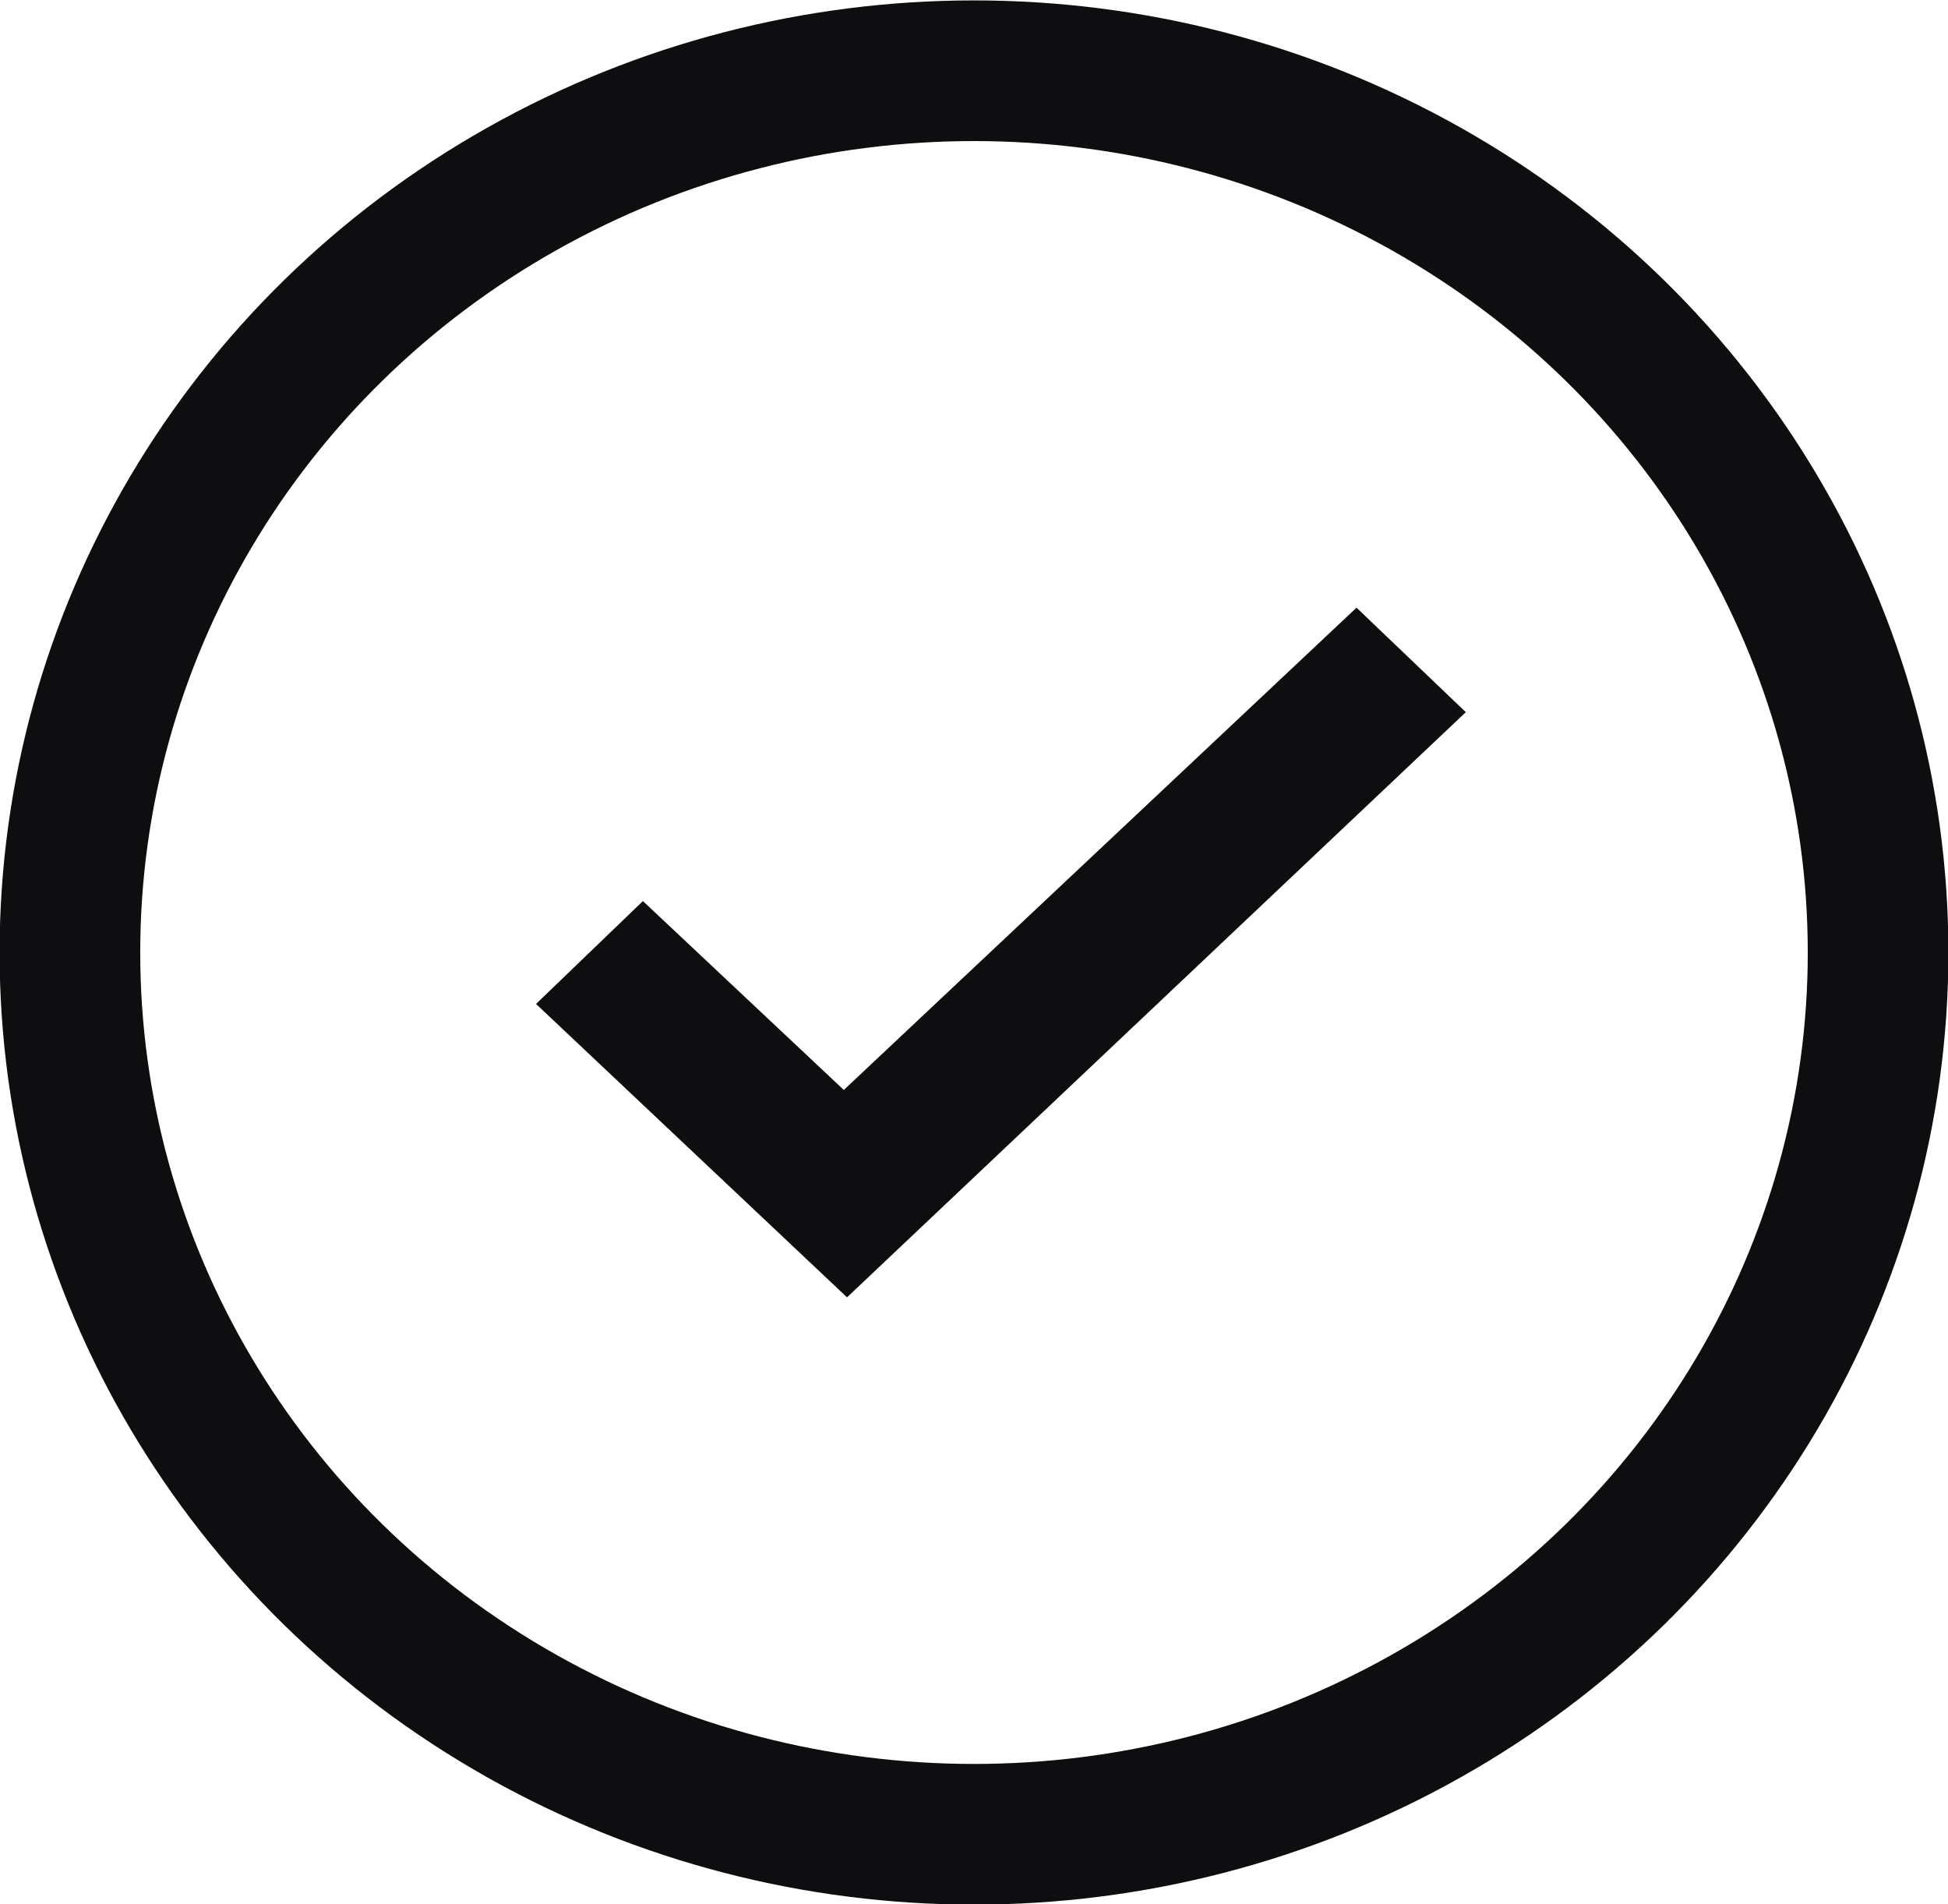 <svg xmlns="http://www.w3.org/2000/svg" viewBox="0 0 24.24 23.69"><defs><style>.cls-1{fill:none;stroke:#0e0e11;stroke-width:1.75px;}.cls-2{fill:#0e0e11;}</style></defs><g id="Layer_2" data-name="Layer 2"><g id="Layer_1-2" data-name="Layer 1"><ellipse class="cls-1" cx="12.12" cy="11.85" rx="11.25" ry="10.97"/><path class="cls-2" d="M10.54,16.14,6.67,12.49,8,11.21l2.5,2.35,6.38-6,1.36,1.3Z"/></g></g></svg>